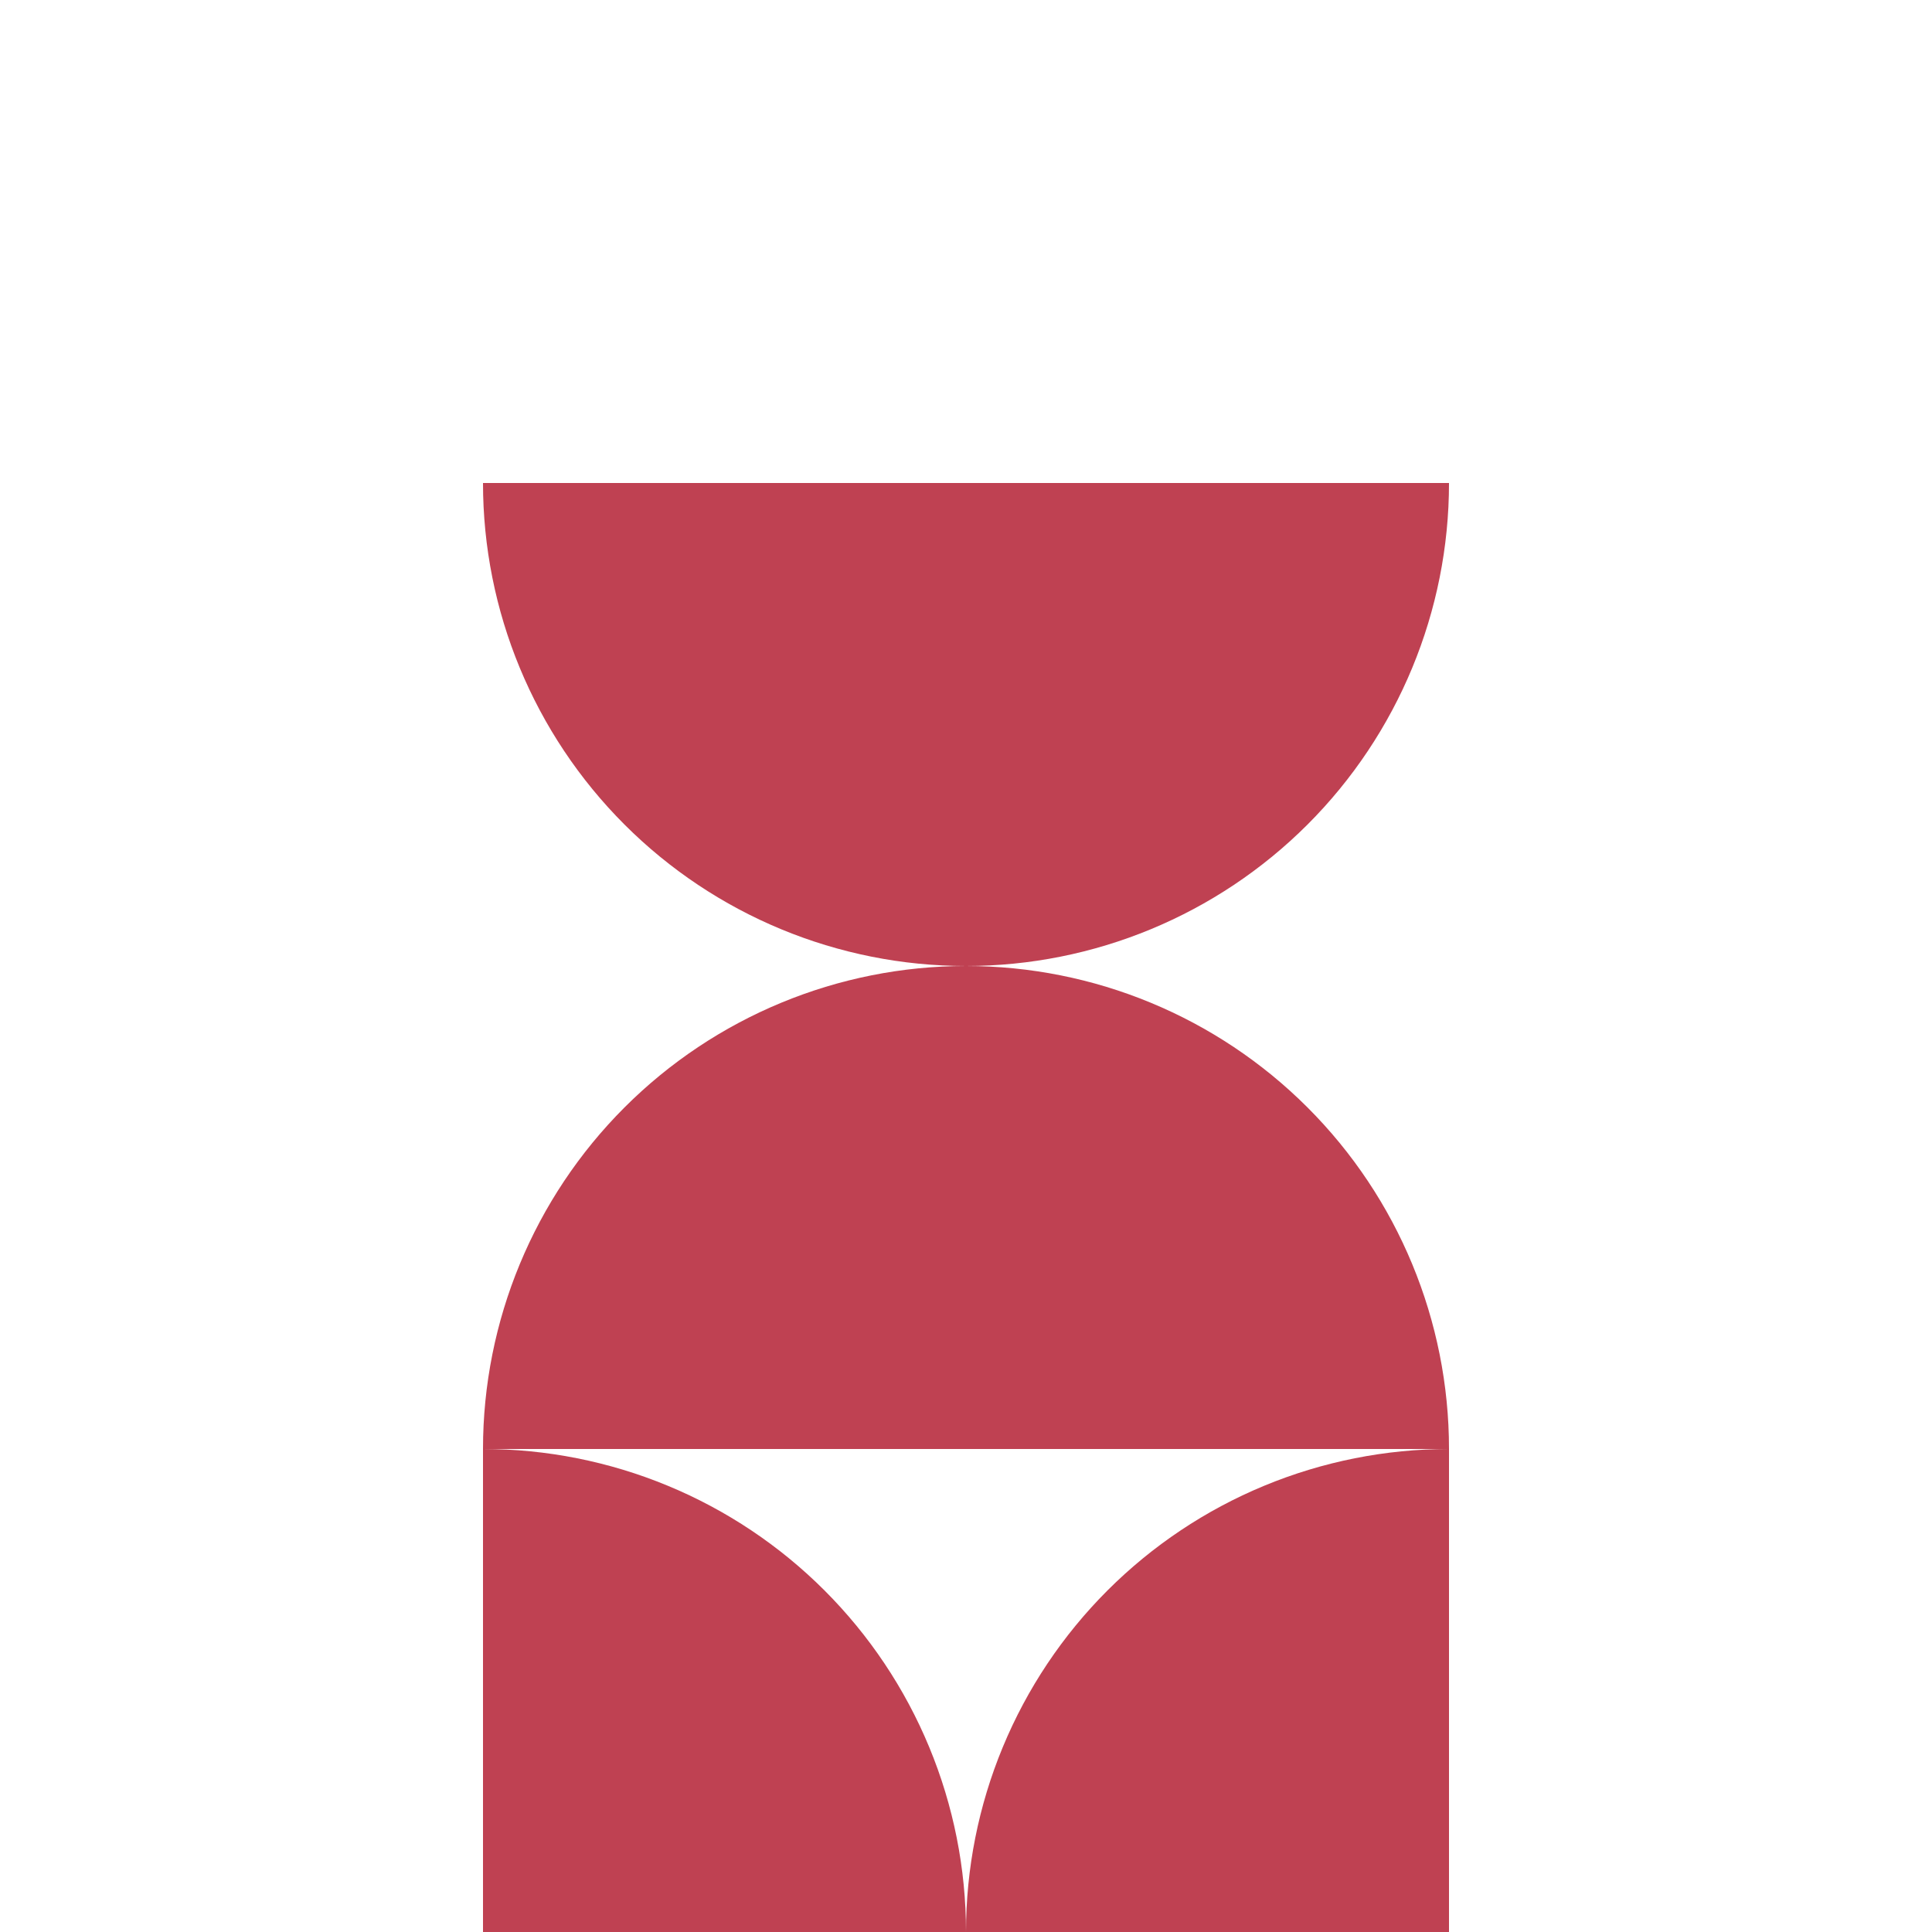 <svg width="356" height="356" viewBox="0 0 356 356" fill="none" xmlns="http://www.w3.org/2000/svg">
<path d="M267 267C255.312 267 243.739 269.302 232.941 273.775C222.143 278.247 212.332 284.803 204.067 293.067C195.803 301.332 189.247 311.143 184.775 321.941C180.302 332.739 178 344.312 178 356H267V267Z" fill="#BF4152"/>
<path d="M267 267C267 243.396 257.623 220.758 240.933 204.068C224.242 187.377 201.604 178 178 178C154.396 178 131.758 187.377 115.068 204.067C98.377 220.758 89 243.396 89 267H178H267Z" fill="#BF4152"/>
<path d="M267 89C267 112.604 257.623 135.242 240.933 151.932C224.242 168.623 201.604 178 178 178C154.396 178 131.758 168.623 115.068 151.933C98.377 135.242 89 112.604 89 89H178H267Z" fill="#BF4152"/>
<path d="M89 267C100.688 267 112.261 269.302 123.059 273.775C133.857 278.247 143.668 284.803 151.933 293.067C160.197 301.332 166.753 311.143 171.225 321.941C175.698 332.739 178 344.312 178 356H89V267Z" fill="#BF4152"/>
</svg>

